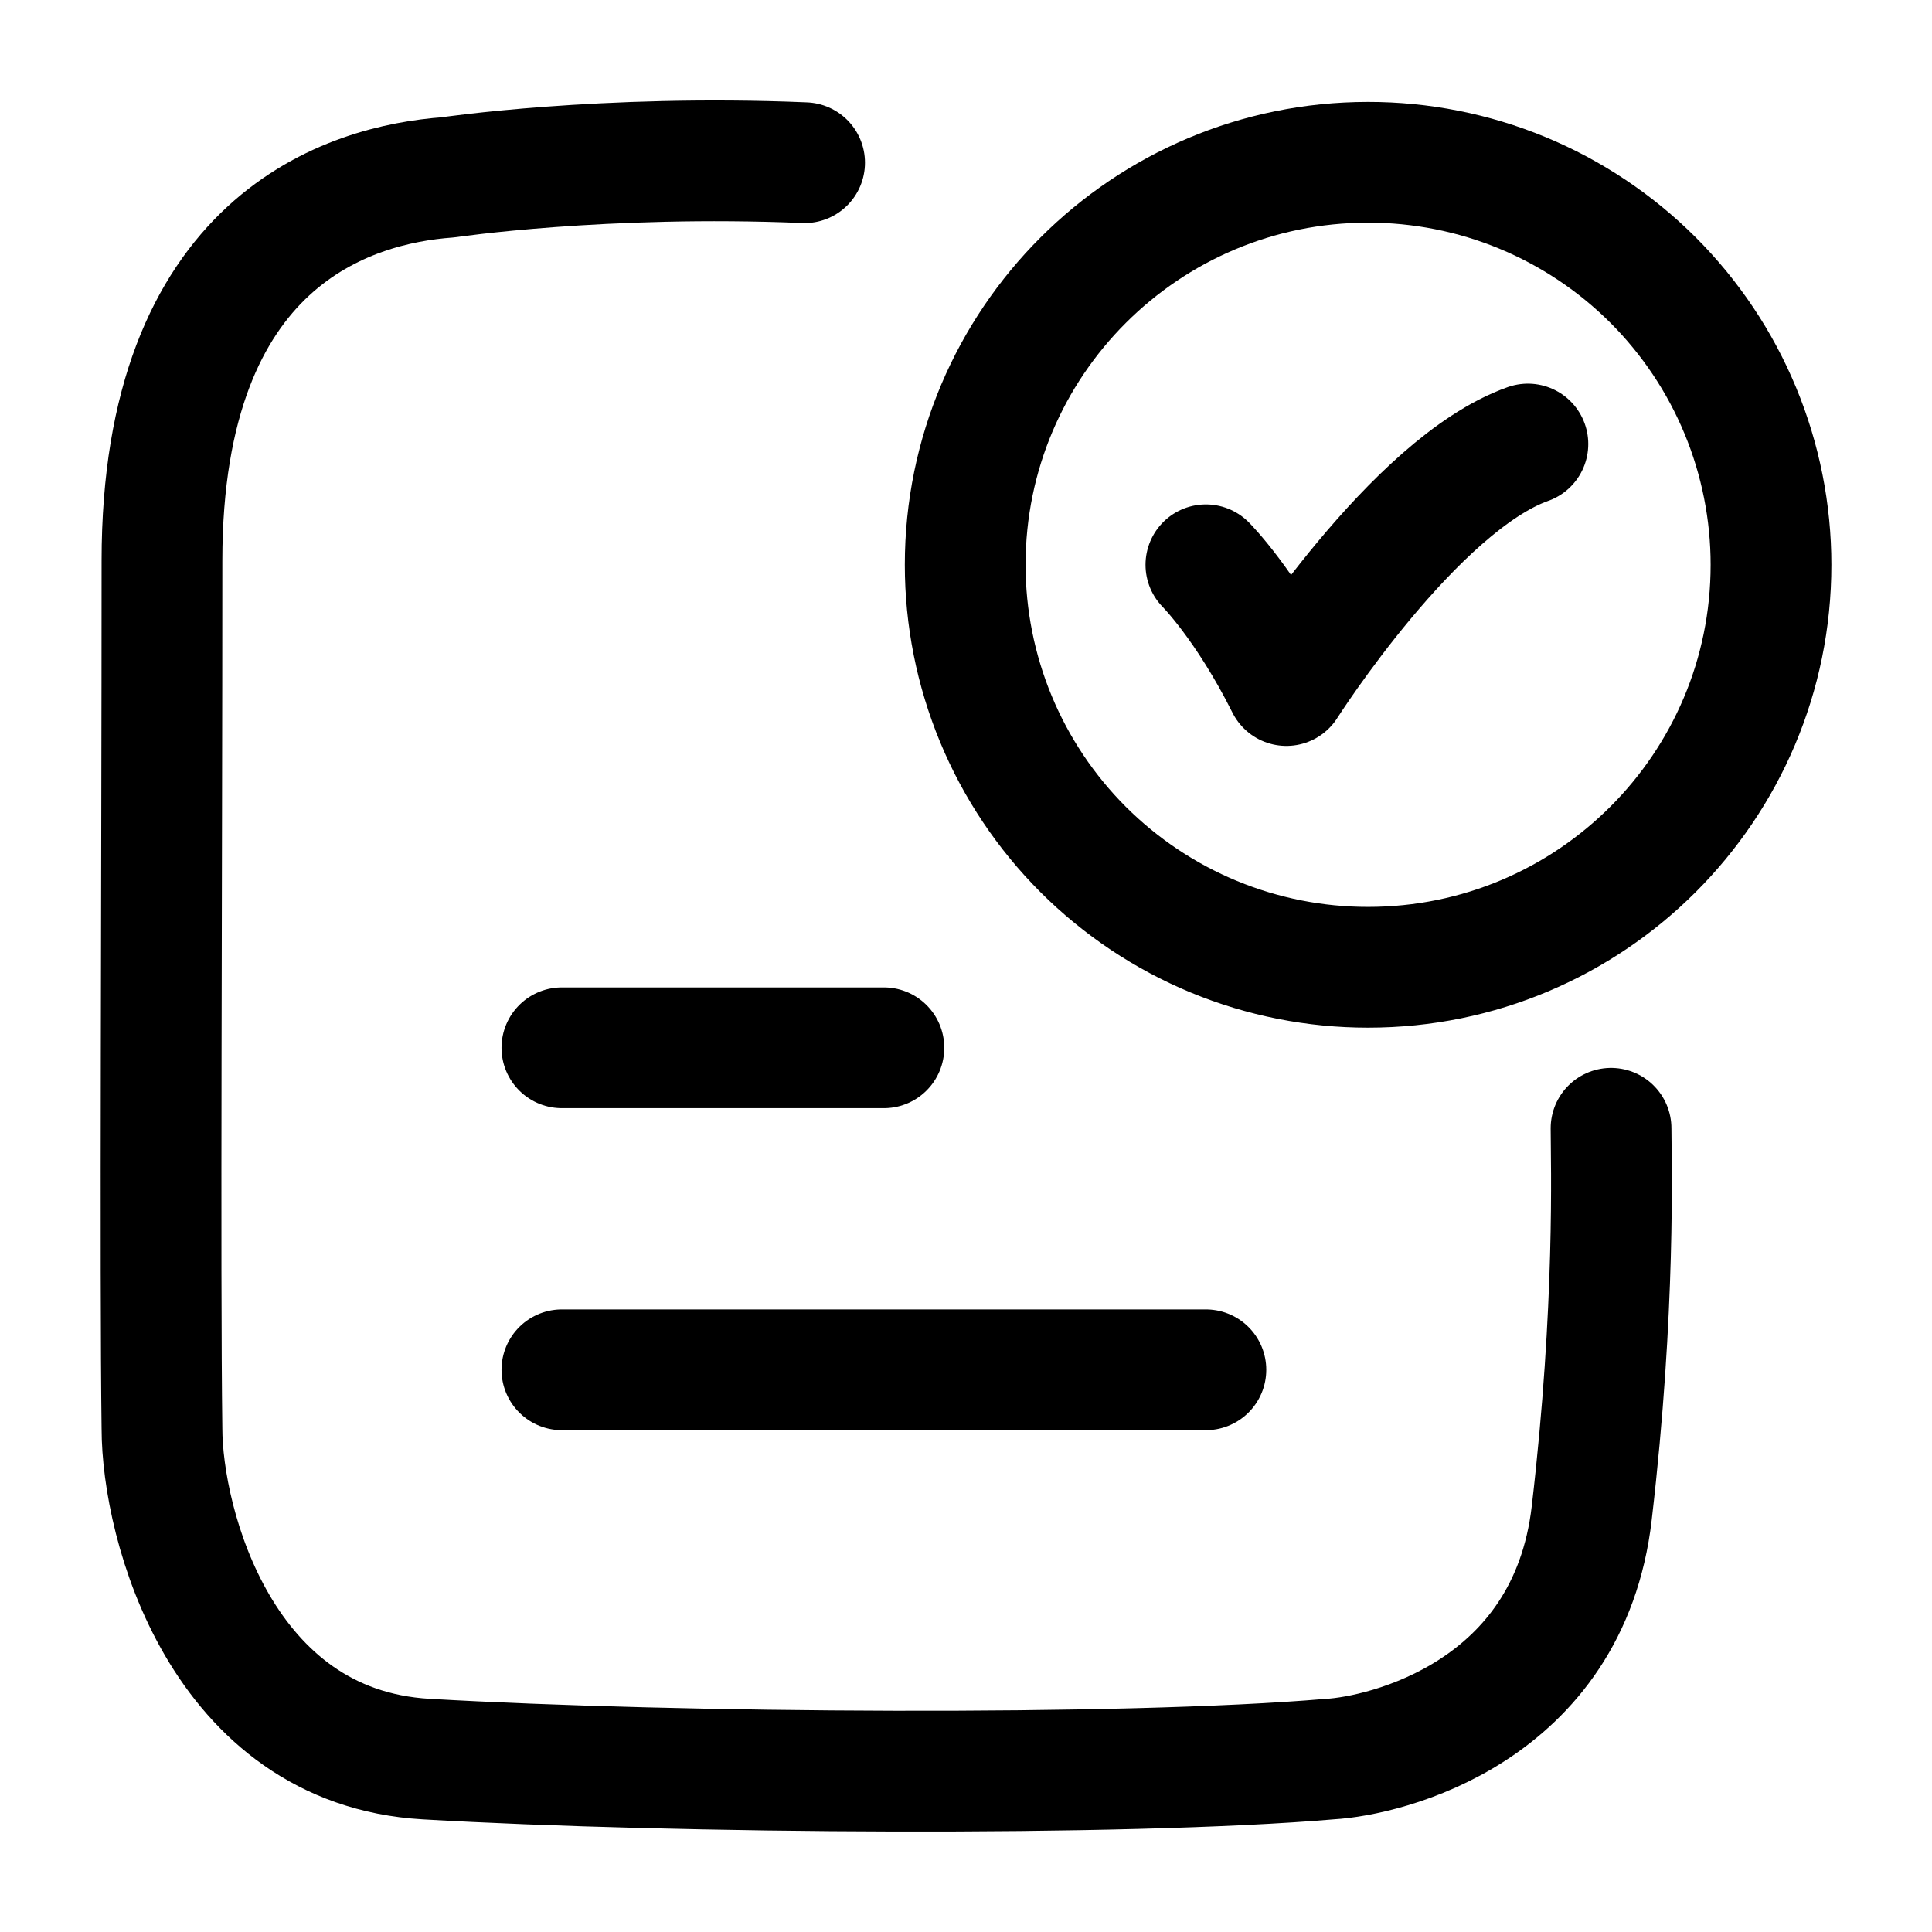<svg width="48" height="48" viewBox="0 0 48 48" fill="none" xmlns="http://www.w3.org/2000/svg">
<path d="M29.96 14.032C29.96 14.032 30.96 15.032 31.96 17.032C31.96 17.032 35.138 12.032 37.96 11.032M19.99 4.042C14.992 3.832 11.132 4.406 11.132 4.406C8.694 4.582 4.024 5.946 4.024 13.93C4.024 21.842 3.972 31.598 4.024 35.488C4.024 37.864 5.494 43.408 10.586 43.704C16.776 44.064 27.926 44.142 33.042 43.704C34.41 43.626 38.97 42.552 39.546 37.592C40.146 32.452 40.026 28.882 40.026 28.032" stroke="black" stroke-width="3" stroke-linecap="round" stroke-linejoin="round"/>
<path d="M13.96 26.032H21.96M13.96 34.032H29.96M44 14.032C44 19.554 39.52 24.032 33.99 24.032C32.676 24.033 31.375 23.776 30.16 23.274C28.946 22.772 27.842 22.035 26.912 21.107C25.983 20.178 25.245 19.075 24.742 17.861C24.239 16.647 23.98 15.346 23.98 14.032C23.98 8.508 28.462 4.032 33.99 4.032C35.304 4.031 36.605 4.288 37.82 4.79C39.034 5.292 40.138 6.029 41.068 6.957C41.997 7.886 42.735 8.989 43.238 10.203C43.741 11.417 44 12.718 44 14.032Z" stroke="black" stroke-width="3" stroke-linecap="round"/>
</svg>
